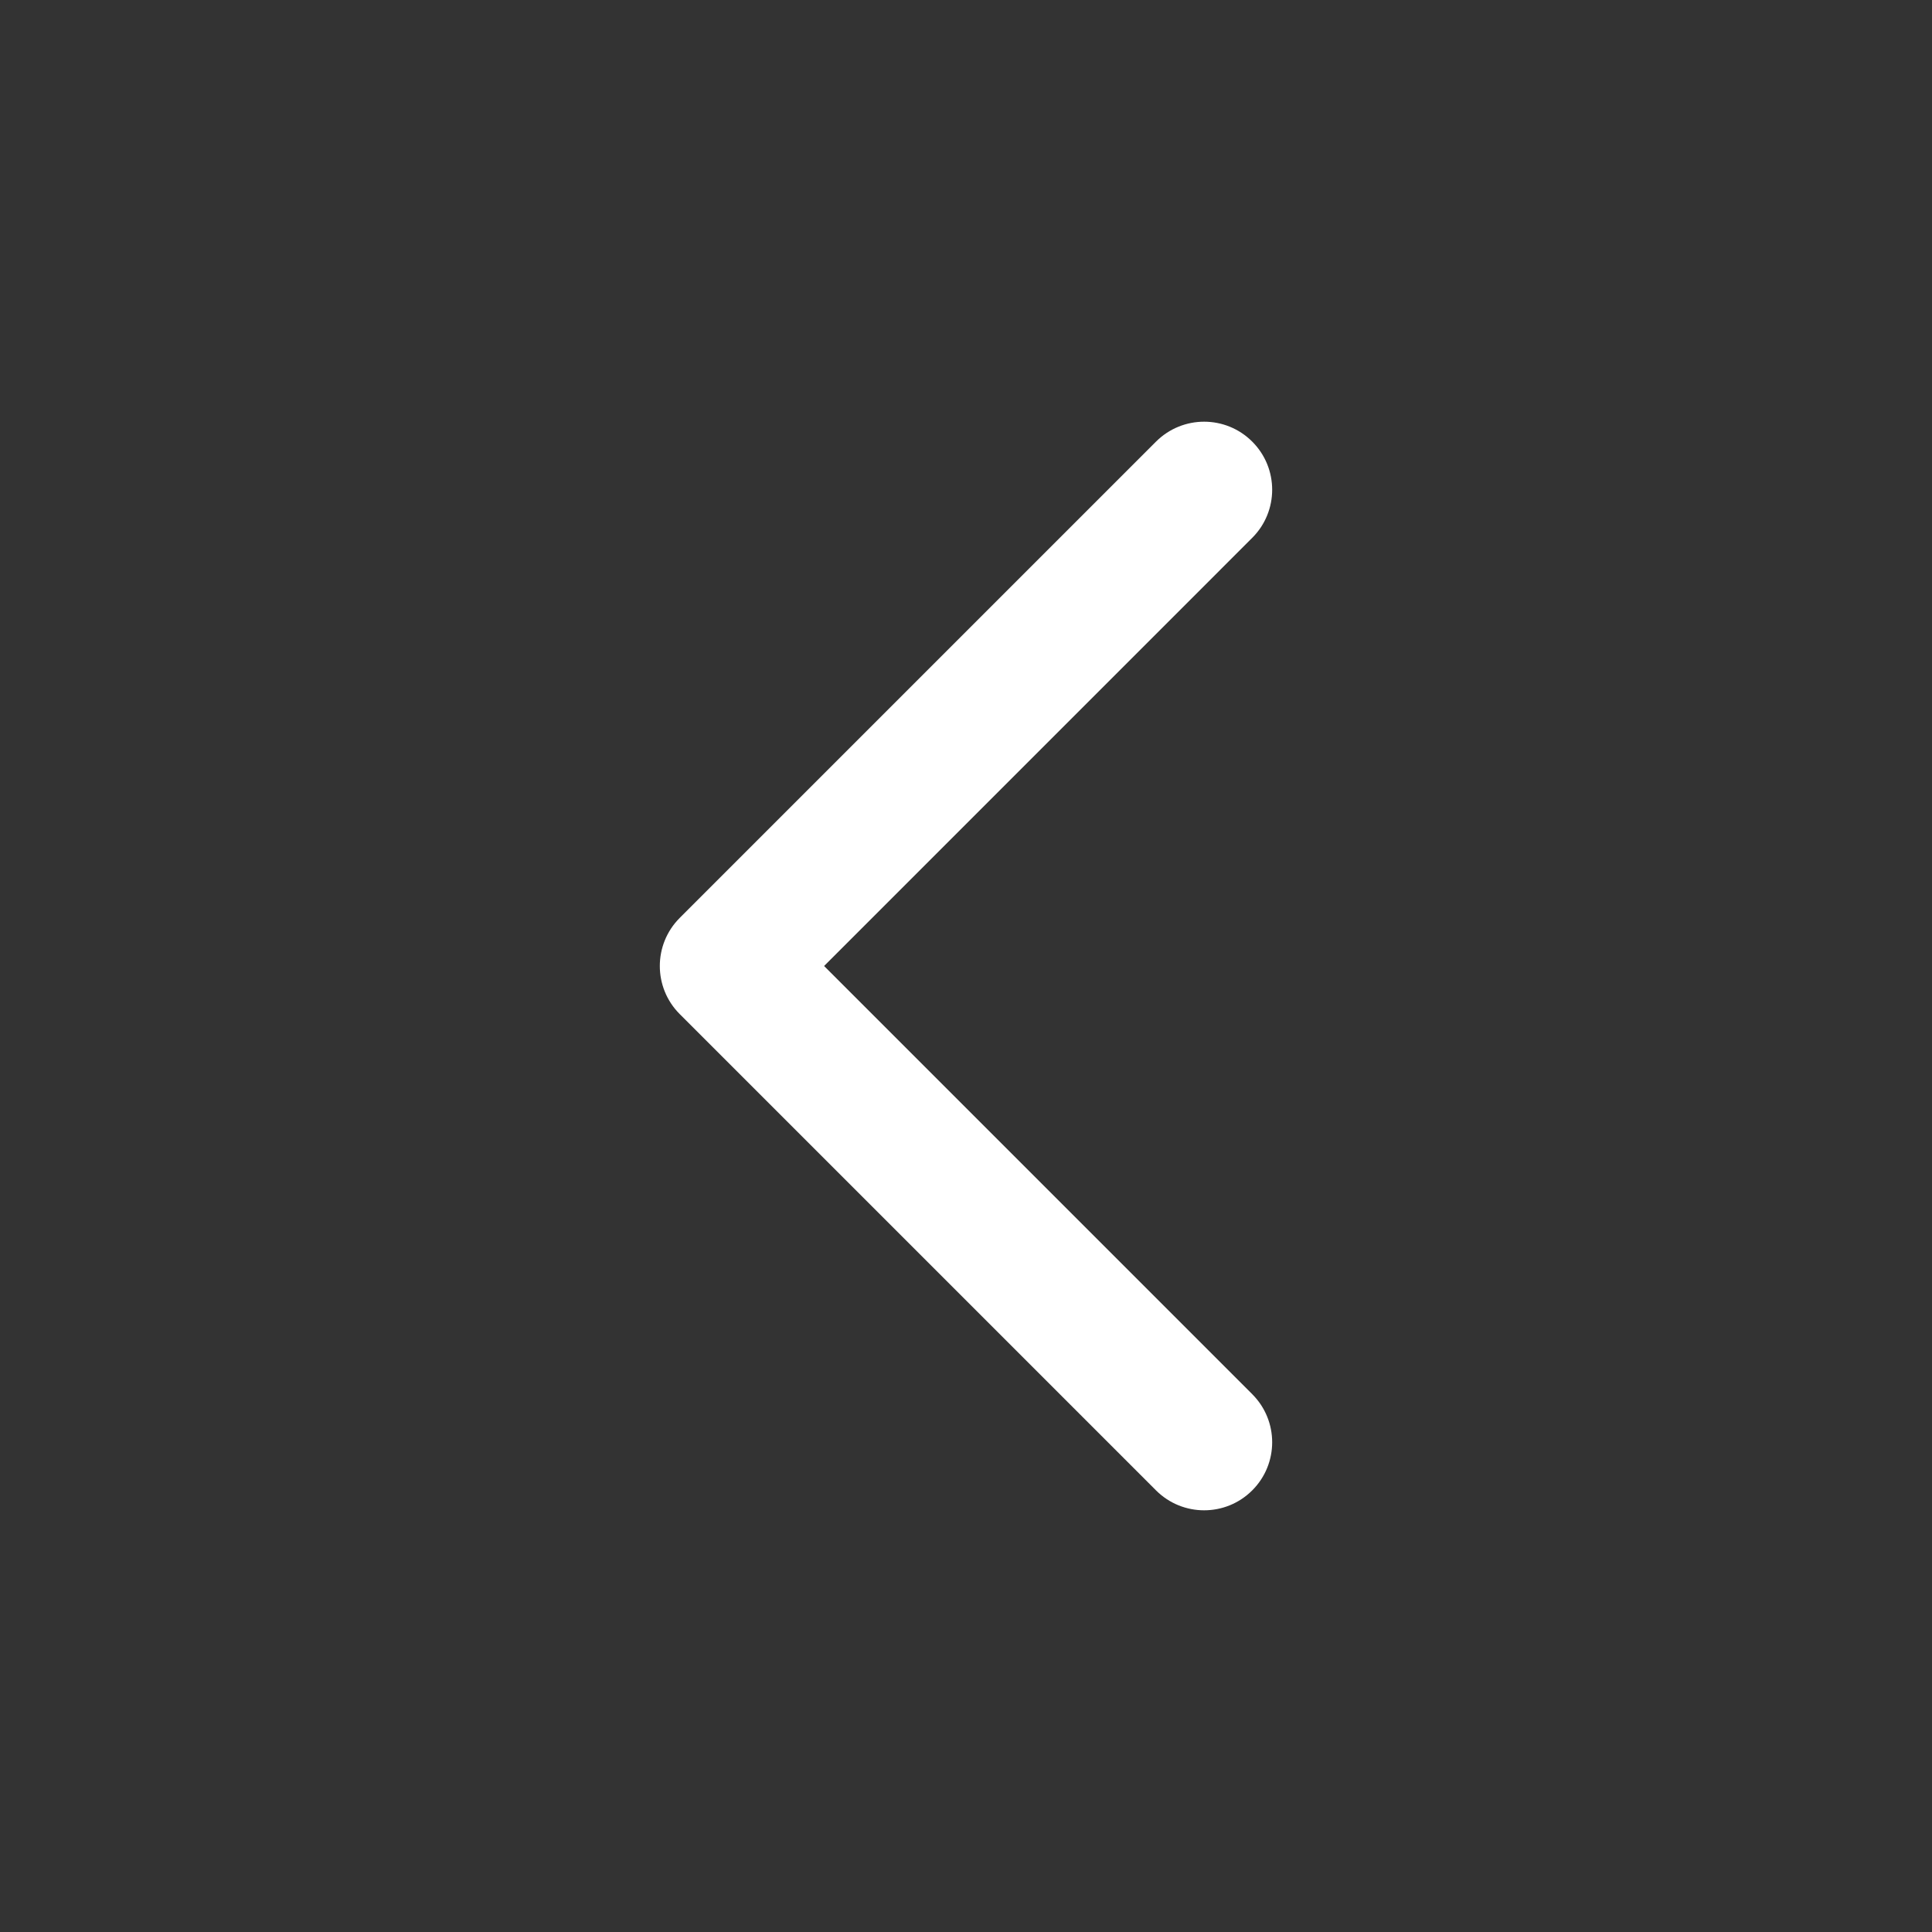 <svg xmlns="http://www.w3.org/2000/svg" width="60" height="60" viewBox="0 0 60 60" fill="none"><rect x="0" y="0" width="60" height="60" fill="#333333" stroke="none"/><path d="M38.889 46.285C39.715 45.46 39.715 44.122 38.889 43.297L25.593 30L38.889 16.703C39.715 15.878 39.715 14.54 38.889 13.715C38.064 12.89 36.727 12.89 35.901 13.715L21.11 28.506C20.285 29.331 20.285 30.669 21.11 31.494L35.901 46.285C36.727 47.11 38.064 47.11 38.889 46.285Z" fill="white"></path></svg>